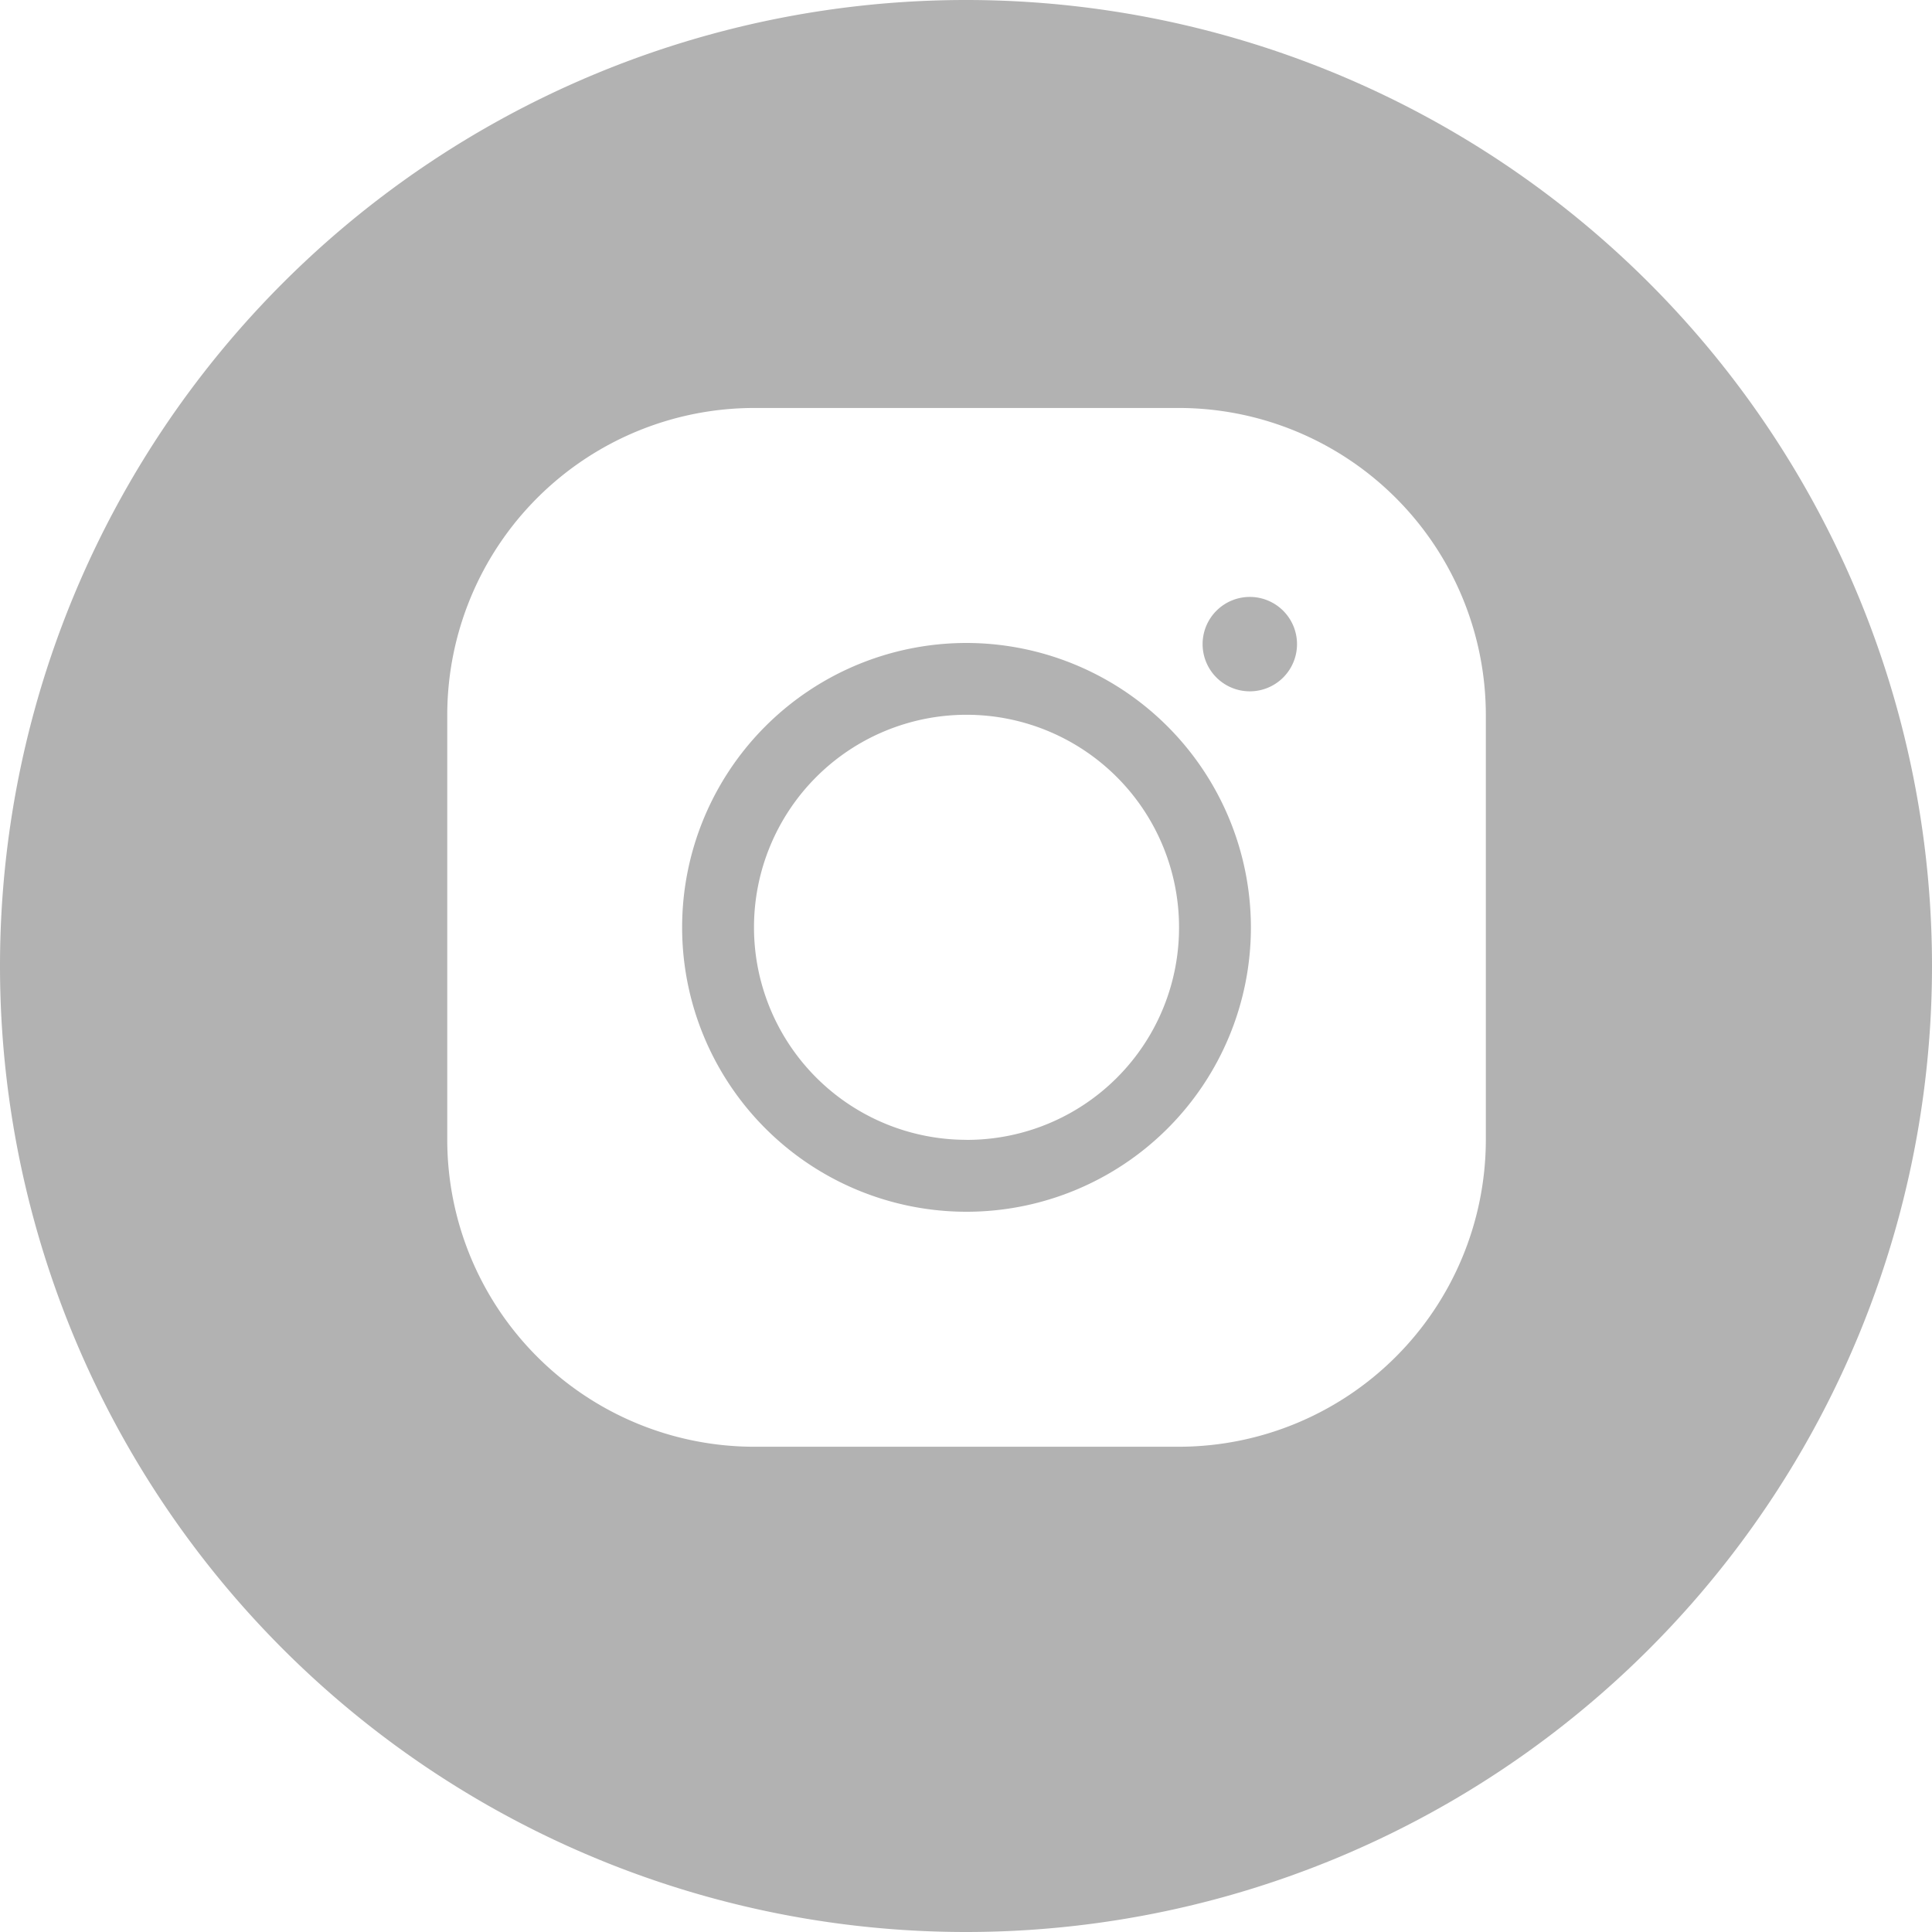 <?xml version="1.0" encoding="UTF-8"?> <svg xmlns="http://www.w3.org/2000/svg" id="Layer_1" data-name="Layer 1" viewBox="0 0 300 300"> <defs> <style>.cls-1{fill:#b2b2b2;}</style> </defs> <title>icons</title> <path class="cls-1" d="M194.07,92.69A7.33,7.33,0,1,0,201.4,100,7.33,7.33,0,0,0,194.07,92.69Z"></path> <path class="cls-1" d="M150.08,99.84A44.16,44.16,0,1,0,194.24,144,44.22,44.22,0,0,0,150.08,99.84Zm0,77.15a33,33,0,1,1,33-33A32.94,32.94,0,0,1,150.08,177Z"></path> <path class="cls-1" d="M150,0h0A150,150,0,0,0,0,150H0A150,150,0,0,0,150,300h0A150,150,0,0,0,300,150h0A150,150,0,0,0,150,0Zm80.72,177a47.71,47.71,0,0,1-47.65,47.65h-66A47.7,47.7,0,0,1,69.45,177V111a47.7,47.7,0,0,1,47.64-47.65h66A47.71,47.71,0,0,1,230.72,111Z"></path> </svg> 